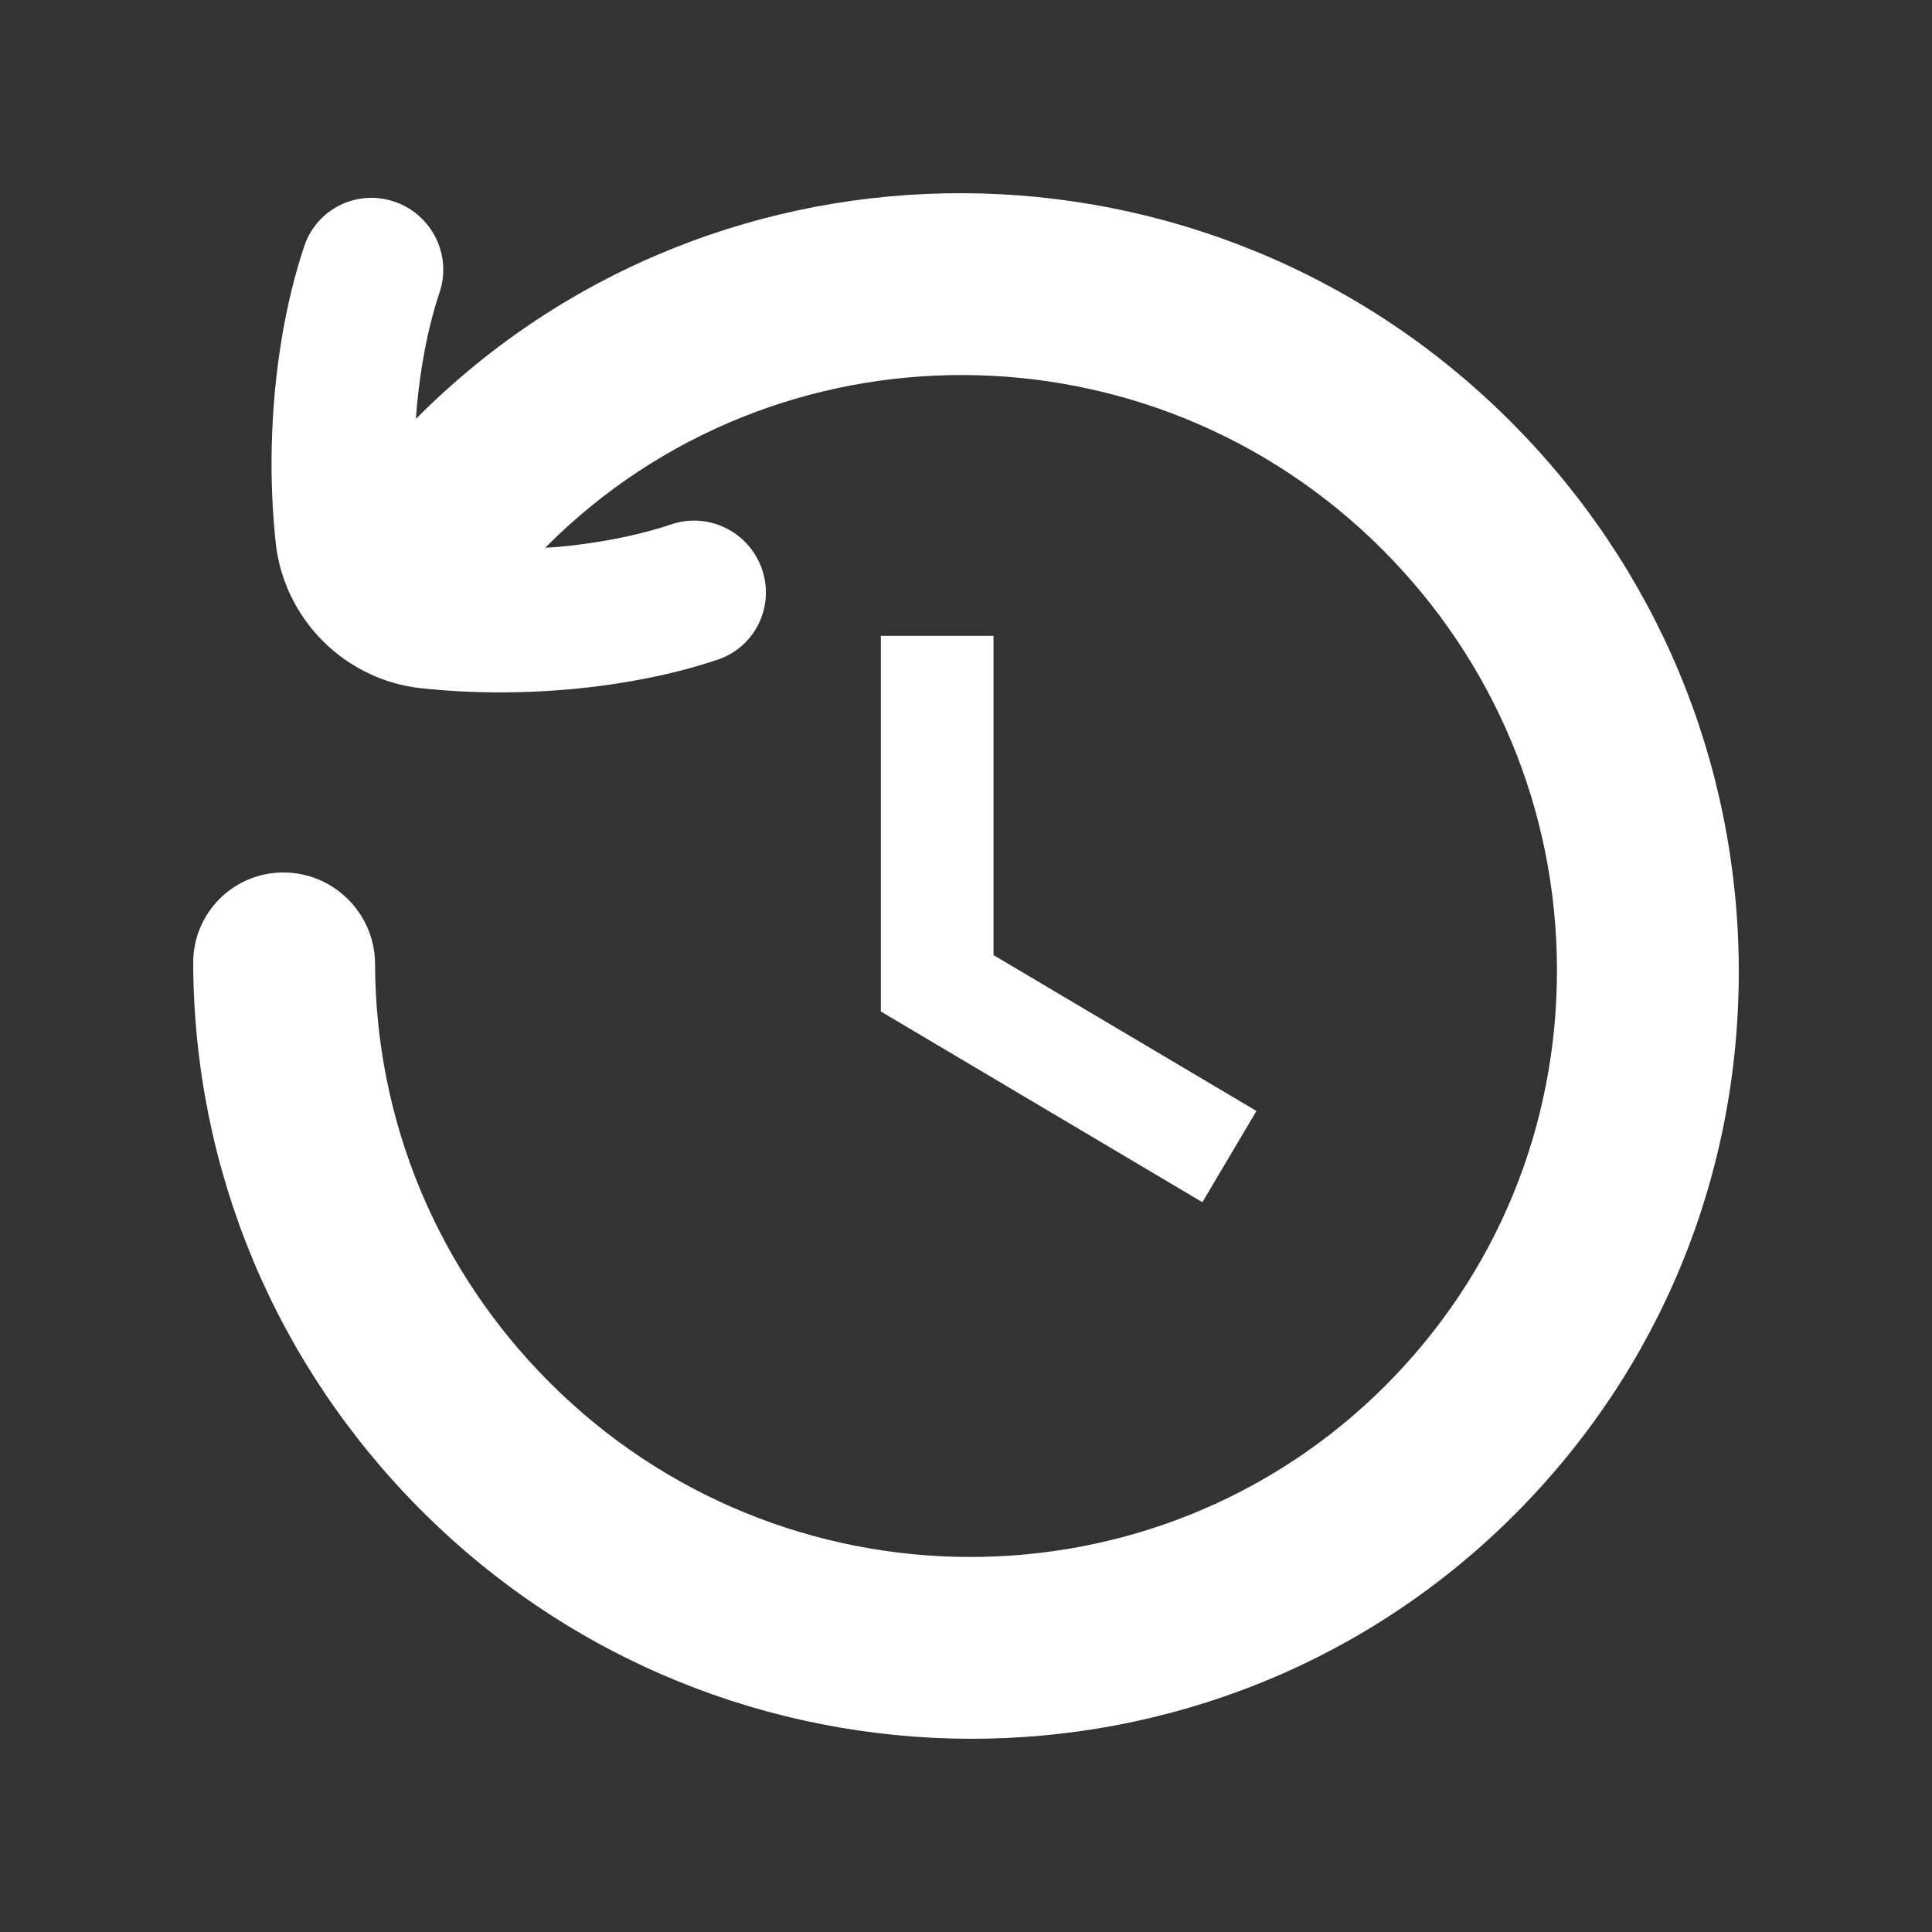 <?xml version="1.0" encoding="utf-8"?>
<!-- Generator: Adobe Illustrator 16.0.0, SVG Export Plug-In . SVG Version: 6.00 Build 0)  -->
<!DOCTYPE svg PUBLIC "-//W3C//DTD SVG 1.1//EN" "http://www.w3.org/Graphics/SVG/1.1/DTD/svg11.dtd">
<svg version="1.1" id="Calque_1" xmlns="http://www.w3.org/2000/svg" xmlns:xlink="http://www.w3.org/1999/xlink" x="0px" y="0px"
	 width="170.079px" height="170.079px" viewBox="0 0 170.079 170.079" enable-background="new 0 0 170.079 170.079"
	 xml:space="preserve">
<rect x="0" y="0" width="170.079" height="170.079" fill="#333333" stroke="none"/>
<g>
	<polygon fill="#FFFFFF" points="77.542,55.976 77.542,89.044 105.849,105.834 110.609,97.801 87.463,84.082 87.463,55.976 	"/>
	<path fill="#FFFFFF" d="M132.967,37.091c-26.624-26.638-69.785-26.797-96.212-0.358c-0.046,0.048-0.09,0.099-0.137,0.146
		c0.026-0.385,0.05-0.773,0.086-1.151c0.126-1.34,0.295-2.642,0.502-3.876c0.376-2.23,0.877-4.286,1.49-6.111
		c1.101-3.283-0.668-6.856-3.959-7.982c-3.287-1.129-6.848,0.619-7.948,3.9c-0.821,2.445-1.483,5.141-1.969,8.018
		c-0.255,1.531-0.466,3.139-0.623,4.794c-0.146,1.598-0.238,3.232-0.276,4.856c-0.063,2.892,0.058,5.752,0.358,8.512
		c0.352,3.223,1.825,6.274,4.145,8.594c2.321,2.322,5.372,3.795,8.588,4.146c2.734,0.3,5.595,0.421,8.501,0.358
		c1.629-0.036,3.265-0.13,4.871-0.278c1.597-0.148,3.207-0.357,4.789-0.625c2.869-0.481,5.561-1.141,8.008-1.962
		c3.279-1.102,5.029-4.661,3.903-7.951c-1.124-3.294-4.694-5.066-7.977-3.965c-1.829,0.613-3.887,1.115-6.104,1.489
		c-1.274,0.212-2.578,0.385-3.875,0.502c-0.366,0.036-0.746,0.038-1.118,0.066c0.034-0.037,0.069-0.077,0.106-0.114
		c20.209-20.218,53.214-20.096,73.574,0.273c9.861,9.867,15.322,22.96,15.373,36.861s-5.311,26.951-15.102,36.745
		c-20.209,20.219-53.213,20.098-73.572-0.271c-9.865-9.868-15.324-22.959-15.373-36.862c-0.018-4.42-3.617-8.02-8.035-8.038
		c-4.422-0.016-7.991,3.555-7.974,7.978c0.066,18.181,7.207,35.298,20.105,48.204c26.623,26.635,69.782,26.793,96.208,0.354
		c12.802-12.806,19.817-29.872,19.749-48.053C153.002,67.113,145.865,49.994,132.967,37.091z"/>
</g>
</svg>
